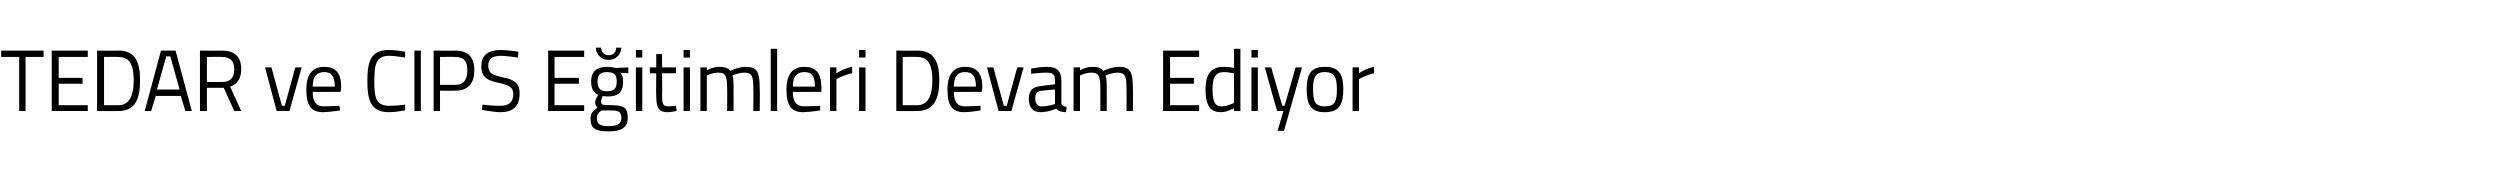 <?xml version="1.0" standalone="no"?><!DOCTYPE svg PUBLIC "-//W3C//DTD SVG 1.1//EN" "http://www.w3.org/Graphics/SVG/1.1/DTD/svg11.dtd"><svg xmlns="http://www.w3.org/2000/svg" version="1.1" width="430.1px" height="30.8px" viewBox="0 -1 430.1 30.8" style="top:-1px">  <desc>TEDAR ve CIPS E itimleri Devam Ediyor</desc>  <defs/>  <g id="Polygon272668">    <path d="M 0.2 7.7 L 7.5 7.7 L 7.5 8.8 L 4.4 8.8 L 4.4 18.1 L 3.3 18.1 L 3.3 8.8 L 0.2 8.8 L 0.2 7.7 Z M 8.9 7.7 L 15.1 7.7 L 15.1 8.8 L 10.1 8.8 L 10.1 12.4 L 14.2 12.4 L 14.2 13.4 L 10.1 13.4 L 10.1 17.1 L 15.1 17.1 L 15.1 18.1 L 8.9 18.1 L 8.9 7.7 Z M 16.7 18.1 L 16.7 7.7 C 16.7 7.7 20.37 7.75 20.4 7.7 C 23.3 7.7 24.1 9.8 24.1 12.8 C 24.1 15.8 23.4 18.1 20.4 18.1 C 20.37 18.12 16.7 18.1 16.7 18.1 Z M 20.4 8.8 C 20.37 8.76 17.9 8.8 17.9 8.8 L 17.9 17.1 C 17.9 17.1 20.37 17.11 20.4 17.1 C 22.5 17.1 23 15 23 12.8 C 23 10.5 22.5 8.8 20.4 8.8 Z M 27.7 7.7 L 30.2 7.7 L 33 18.1 L 31.9 18.1 L 31.1 15.5 L 26.8 15.5 L 26 18.1 L 24.9 18.1 L 27.7 7.7 Z M 27 14.4 L 30.9 14.4 L 29.3 8.7 L 28.6 8.7 L 27 14.4 Z M 35.6 14.1 L 35.6 18.1 L 34.4 18.1 L 34.4 7.7 C 34.4 7.7 38.21 7.75 38.2 7.7 C 40.3 7.7 41.5 8.7 41.5 10.9 C 41.5 12.4 40.9 13.5 39.6 13.9 C 39.59 13.91 41.5 18.1 41.5 18.1 L 40.3 18.1 L 38.5 14.1 L 35.6 14.1 Z M 38.2 8.8 C 38.21 8.76 35.6 8.8 35.6 8.8 L 35.6 13.1 C 35.6 13.1 38.23 13.13 38.2 13.1 C 39.8 13.1 40.3 12.2 40.3 10.9 C 40.3 9.5 39.6 8.8 38.2 8.8 Z M 46.7 10.6 L 48.5 17.2 L 49 17.2 L 50.8 10.6 L 51.9 10.6 L 49.8 18.1 L 47.6 18.1 L 45.6 10.6 L 46.7 10.6 Z M 58.4 17.2 L 58.5 18 C 58.5 18 56.78 18.27 55.6 18.3 C 53.4 18.3 52.7 17 52.7 14.4 C 52.7 11.6 53.9 10.5 55.8 10.5 C 57.7 10.5 58.7 11.5 58.7 14 C 58.71 13.99 58.6 14.8 58.6 14.8 C 58.6 14.8 53.8 14.84 53.8 14.8 C 53.8 16.4 54.3 17.3 55.7 17.3 C 56.83 17.29 58.4 17.2 58.4 17.2 Z M 57.6 13.9 C 57.6 12.1 57 11.4 55.8 11.4 C 54.5 11.4 53.8 12.1 53.8 13.9 C 53.8 13.9 57.6 13.9 57.6 13.9 Z M 69.7 18 C 69 18.1 67.9 18.3 66.9 18.3 C 63.9 18.3 63.2 16.4 63.2 13 C 63.2 9.5 63.8 7.6 66.9 7.6 C 67.9 7.6 69.1 7.8 69.7 7.9 C 69.7 7.9 69.7 8.9 69.7 8.9 C 69 8.8 67.8 8.6 67 8.6 C 64.7 8.6 64.4 10 64.4 13 C 64.4 15.9 64.7 17.2 67 17.2 C 67.9 17.2 69 17.1 69.7 17 C 69.7 17 69.7 18 69.7 18 Z M 71.3 7.7 L 72.4 7.7 L 72.4 18.1 L 71.3 18.1 L 71.3 7.7 Z M 75.7 14.6 L 75.7 18.1 L 74.6 18.1 L 74.6 7.7 C 74.6 7.7 78.31 7.75 78.3 7.7 C 80.5 7.7 81.6 8.8 81.6 11.1 C 81.6 13.4 80.5 14.6 78.3 14.6 C 78.31 14.63 75.7 14.6 75.7 14.6 Z M 78.3 13.6 C 79.8 13.6 80.4 12.7 80.4 11.1 C 80.4 9.5 79.8 8.8 78.3 8.8 C 78.3 8.76 75.7 8.8 75.7 8.8 L 75.7 13.6 C 75.7 13.6 78.3 13.61 78.3 13.6 Z M 89.1 8.9 C 89.1 8.9 87.03 8.6 86.2 8.6 C 84.7 8.6 84 9.1 84 10.3 C 84 11.6 84.7 11.9 86.5 12.3 C 88.5 12.7 89.4 13.3 89.4 15.1 C 89.4 17.4 88.1 18.3 86.1 18.3 C 84.9 18.3 82.9 17.9 82.9 17.9 C 82.92 17.93 83 17 83 17 C 83 17 85.03 17.24 86.1 17.2 C 87.5 17.2 88.3 16.6 88.3 15.2 C 88.3 14 87.6 13.7 86 13.3 C 83.9 12.9 82.8 12.3 82.8 10.4 C 82.8 8.4 84.1 7.6 86.1 7.6 C 87.31 7.58 89.2 7.9 89.2 7.9 L 89.1 8.9 Z M 94.3 7.7 L 100.5 7.7 L 100.5 8.8 L 95.4 8.8 L 95.4 12.4 L 99.6 12.4 L 99.6 13.4 L 95.4 13.4 L 95.4 17.1 L 100.5 17.1 L 100.5 18.1 L 94.3 18.1 L 94.3 7.7 Z M 101.6 19.4 C 101.6 18.5 102 18.1 102.8 17.5 C 102.5 17.3 102.4 17 102.4 16.5 C 102.4 16.2 102.9 15.3 102.9 15.3 C 102.2 15 101.7 14.4 101.7 13 C 101.7 11.2 102.8 10.5 104.4 10.5 C 105.2 10.5 106 10.7 106 10.7 C 105.97 10.67 108.1 10.6 108.1 10.6 L 108.1 11.6 C 108.1 11.6 106.75 11.54 106.7 11.5 C 107 11.8 107.2 12.2 107.2 13 C 107.2 15 106.3 15.6 104.4 15.6 C 104.2 15.6 103.8 15.5 103.7 15.5 C 103.7 15.5 103.4 16.2 103.4 16.4 C 103.4 17 103.5 17.1 105.2 17.1 C 107.3 17.1 108 17.5 108 19.3 C 108 21 106.8 21.6 104.8 21.6 C 102.4 21.6 101.6 21.1 101.6 19.4 Z M 103.5 18 C 102.9 18.4 102.7 18.7 102.7 19.3 C 102.7 20.3 103.1 20.7 104.8 20.7 C 106.2 20.7 106.9 20.3 106.9 19.3 C 106.9 18.2 106.4 18 105.1 18 C 104.6 18 103.5 18 103.5 18 Z M 106.1 13 C 106.1 11.9 105.7 11.4 104.4 11.4 C 103.3 11.4 102.8 11.9 102.8 13 C 102.8 14.2 103.3 14.7 104.4 14.7 C 105.7 14.7 106.1 14.2 106.1 13 Z M 103.4 7.2 C 103.5 8 103.9 8.5 104.7 8.5 C 105.5 8.5 106 8 106 7.2 C 106 7.2 106.9 7.2 106.9 7.2 C 106.8 8.4 106 9.3 104.7 9.3 C 103.4 9.3 102.6 8.4 102.5 7.2 C 102.5 7.2 103.4 7.2 103.4 7.2 Z M 109.4 10.6 L 110.5 10.6 L 110.5 18.1 L 109.4 18.1 L 109.4 10.6 Z M 109.4 7.6 L 110.5 7.6 L 110.5 8.9 L 109.4 8.9 L 109.4 7.6 Z M 113.9 11.6 C 113.9 11.6 113.95 15.19 113.9 15.2 C 113.9 16.8 114 17.3 115 17.3 C 115.42 17.29 116.3 17.2 116.3 17.2 L 116.4 18.1 C 116.4 18.1 115.4 18.29 114.9 18.3 C 113.4 18.3 112.9 17.7 112.9 15.5 C 112.86 15.55 112.9 11.6 112.9 11.6 L 111.8 11.6 L 111.8 10.6 L 112.9 10.6 L 112.9 8.3 L 113.9 8.3 L 113.9 10.6 L 116.3 10.6 L 116.3 11.6 L 113.9 11.6 Z M 117.6 10.6 L 118.7 10.6 L 118.7 18.1 L 117.6 18.1 L 117.6 10.6 Z M 117.6 7.6 L 118.7 7.6 L 118.7 8.9 L 117.6 8.9 L 117.6 7.6 Z M 120.5 18.1 L 120.5 10.6 L 121.6 10.6 L 121.6 11.1 C 121.6 11.1 122.69 10.48 123.7 10.5 C 124.7 10.5 125.3 10.7 125.6 11.2 C 125.6 11.2 127 10.5 128.3 10.5 C 130.3 10.5 130.7 11.4 130.7 14.2 C 130.75 14.16 130.7 18.1 130.7 18.1 L 129.6 18.1 C 129.6 18.1 129.65 14.19 129.6 14.2 C 129.6 12.2 129.4 11.5 128.1 11.5 C 127 11.5 126 12 126 12 C 126.2 12.4 126.2 13.3 126.2 14.2 C 126.22 14.22 126.2 18.1 126.2 18.1 L 125.1 18.1 C 125.1 18.1 125.12 14.25 125.1 14.3 C 125.1 12.2 124.9 11.5 123.6 11.5 C 122.53 11.48 121.6 12 121.6 12 L 121.6 18.1 L 120.5 18.1 Z M 132.6 7.4 L 133.7 7.4 L 133.7 18.1 L 132.6 18.1 L 132.6 7.4 Z M 141.1 17.2 L 141.1 18 C 141.1 18 139.42 18.27 138.2 18.3 C 136 18.3 135.3 17 135.3 14.4 C 135.3 11.6 136.5 10.5 138.4 10.5 C 140.3 10.5 141.3 11.5 141.3 14 C 141.34 13.99 141.3 14.8 141.3 14.8 C 141.3 14.8 136.43 14.84 136.4 14.8 C 136.4 16.4 136.9 17.3 138.4 17.3 C 139.46 17.29 141.1 17.2 141.1 17.2 Z M 140.2 13.9 C 140.2 12.1 139.7 11.4 138.4 11.4 C 137.1 11.4 136.4 12.1 136.4 13.9 C 136.4 13.9 140.2 13.9 140.2 13.9 Z M 142.8 10.6 L 143.9 10.6 L 143.9 11.6 C 143.9 11.6 145.19 10.75 146.6 10.5 C 146.6 10.5 146.6 11.6 146.6 11.6 C 145.22 11.88 143.9 12.6 143.9 12.6 L 143.9 18.1 L 142.8 18.1 L 142.8 10.6 Z M 147.8 10.6 L 148.9 10.6 L 148.9 18.1 L 147.8 18.1 L 147.8 10.6 Z M 147.8 7.6 L 148.9 7.6 L 148.9 8.9 L 147.8 8.9 L 147.8 7.6 Z M 154.2 18.1 L 154.2 7.7 C 154.2 7.7 157.8 7.75 157.8 7.7 C 160.8 7.7 161.6 9.8 161.6 12.8 C 161.6 15.8 160.8 18.1 157.8 18.1 C 157.8 18.12 154.2 18.1 154.2 18.1 Z M 157.8 8.8 C 157.8 8.76 155.3 8.8 155.3 8.8 L 155.3 17.1 C 155.3 17.1 157.8 17.11 157.8 17.1 C 159.9 17.1 160.4 15 160.4 12.8 C 160.4 10.5 159.9 8.8 157.8 8.8 Z M 168.7 17.2 L 168.7 18 C 168.7 18 167.06 18.27 165.9 18.3 C 163.7 18.3 163 17 163 14.4 C 163 11.6 164.2 10.5 166 10.5 C 168 10.5 169 11.5 169 14 C 168.98 13.99 168.9 14.8 168.9 14.8 C 168.9 14.8 164.07 14.84 164.1 14.8 C 164.1 16.4 164.6 17.3 166 17.3 C 167.1 17.29 168.7 17.2 168.7 17.2 Z M 167.9 13.9 C 167.9 12.1 167.3 11.4 166 11.4 C 164.8 11.4 164.1 12.1 164.1 13.9 C 164.1 13.9 167.9 13.9 167.9 13.9 Z M 170.9 10.6 L 172.7 17.2 L 173.2 17.2 L 175 10.6 L 176.1 10.6 L 174 18.1 L 171.8 18.1 L 169.8 10.6 L 170.9 10.6 Z M 182.6 16.7 C 182.6 17.2 183 17.3 183.5 17.4 C 183.5 17.4 183.4 18.3 183.4 18.3 C 182.6 18.3 182.1 18.1 181.7 17.7 C 181.7 17.7 180.4 18.3 179 18.3 C 177.7 18.3 177 17.5 177 16 C 177 14.5 177.7 13.9 179.2 13.8 C 179.21 13.76 181.5 13.5 181.5 13.5 C 181.5 13.5 181.51 12.89 181.5 12.9 C 181.5 11.8 181.1 11.5 180.2 11.5 C 179.16 11.46 177.4 11.7 177.4 11.7 L 177.4 10.8 C 177.4 10.8 178.98 10.48 180.2 10.5 C 181.9 10.5 182.6 11.3 182.6 12.9 C 182.6 12.9 182.6 16.7 182.6 16.7 Z M 179.3 14.6 C 178.4 14.7 178.1 15.1 178.1 15.9 C 178.1 16.8 178.5 17.3 179.2 17.3 C 180.29 17.33 181.5 16.9 181.5 16.9 L 181.5 14.4 C 181.5 14.4 179.34 14.6 179.3 14.6 Z M 184.7 18.1 L 184.7 10.6 L 185.8 10.6 L 185.8 11.1 C 185.8 11.1 186.89 10.48 187.9 10.5 C 188.9 10.5 189.5 10.7 189.8 11.2 C 189.8 11.2 191.2 10.5 192.5 10.5 C 194.5 10.5 194.9 11.4 194.9 14.2 C 194.95 14.16 194.9 18.1 194.9 18.1 L 193.8 18.1 C 193.8 18.1 193.85 14.19 193.8 14.2 C 193.8 12.2 193.6 11.5 192.3 11.5 C 191.2 11.5 190.2 12 190.2 12 C 190.4 12.4 190.4 13.3 190.4 14.2 C 190.42 14.22 190.4 18.1 190.4 18.1 L 189.3 18.1 C 189.3 18.1 189.32 14.25 189.3 14.3 C 189.3 12.2 189.1 11.5 187.8 11.5 C 186.73 11.48 185.8 12 185.8 12 L 185.8 18.1 L 184.7 18.1 Z M 200.1 7.7 L 206.3 7.7 L 206.3 8.8 L 201.3 8.8 L 201.3 12.4 L 205.4 12.4 L 205.4 13.4 L 201.3 13.4 L 201.3 17.1 L 206.3 17.1 L 206.3 18.1 L 200.1 18.1 L 200.1 7.7 Z M 213.4 18.1 L 212.3 18.1 L 212.3 17.6 C 212.3 17.6 211.19 18.27 210.1 18.3 C 208.6 18.3 207.4 17.7 207.4 14.4 C 207.4 11.8 208.3 10.5 210.5 10.5 C 211.1 10.5 212.1 10.6 212.3 10.7 C 212.32 10.67 212.3 7.4 212.3 7.4 L 213.4 7.4 L 213.4 18.1 Z M 212.3 16.7 C 212.3 16.7 212.32 11.63 212.3 11.6 C 212.1 11.6 211.2 11.4 210.6 11.4 C 209 11.4 208.6 12.5 208.6 14.4 C 208.6 16.9 209.3 17.3 210.2 17.3 C 211.26 17.27 212.3 16.7 212.3 16.7 Z M 215.3 10.6 L 216.4 10.6 L 216.4 18.1 L 215.3 18.1 L 215.3 10.6 Z M 215.3 7.6 L 216.4 7.6 L 216.4 8.9 L 215.3 8.9 L 215.3 7.6 Z M 218.7 10.6 L 220.6 17.2 L 221 17.2 L 222.9 10.6 L 224 10.6 L 220.9 21.5 L 219.8 21.5 L 220.8 18.1 L 219.7 18.1 L 217.6 10.6 L 218.7 10.6 Z M 231.1 14.3 C 231.1 17 230.4 18.3 227.9 18.3 C 225.5 18.3 224.8 17 224.8 14.3 C 224.8 11.7 225.6 10.5 227.9 10.5 C 230.3 10.5 231.1 11.7 231.1 14.3 Z M 230 14.3 C 230 12.2 229.5 11.4 227.9 11.4 C 226.4 11.4 225.9 12.2 225.9 14.3 C 225.9 16.4 226.2 17.3 227.9 17.3 C 229.7 17.3 230 16.4 230 14.3 Z M 232.7 10.6 L 233.8 10.6 L 233.8 11.6 C 233.8 11.6 235.03 10.75 236.4 10.5 C 236.4 10.5 236.4 11.6 236.4 11.6 C 235.06 11.88 233.8 12.6 233.8 12.6 L 233.8 18.1 L 232.7 18.1 L 232.7 10.6 Z " stroke="none" fill="#000"/>  </g></svg>